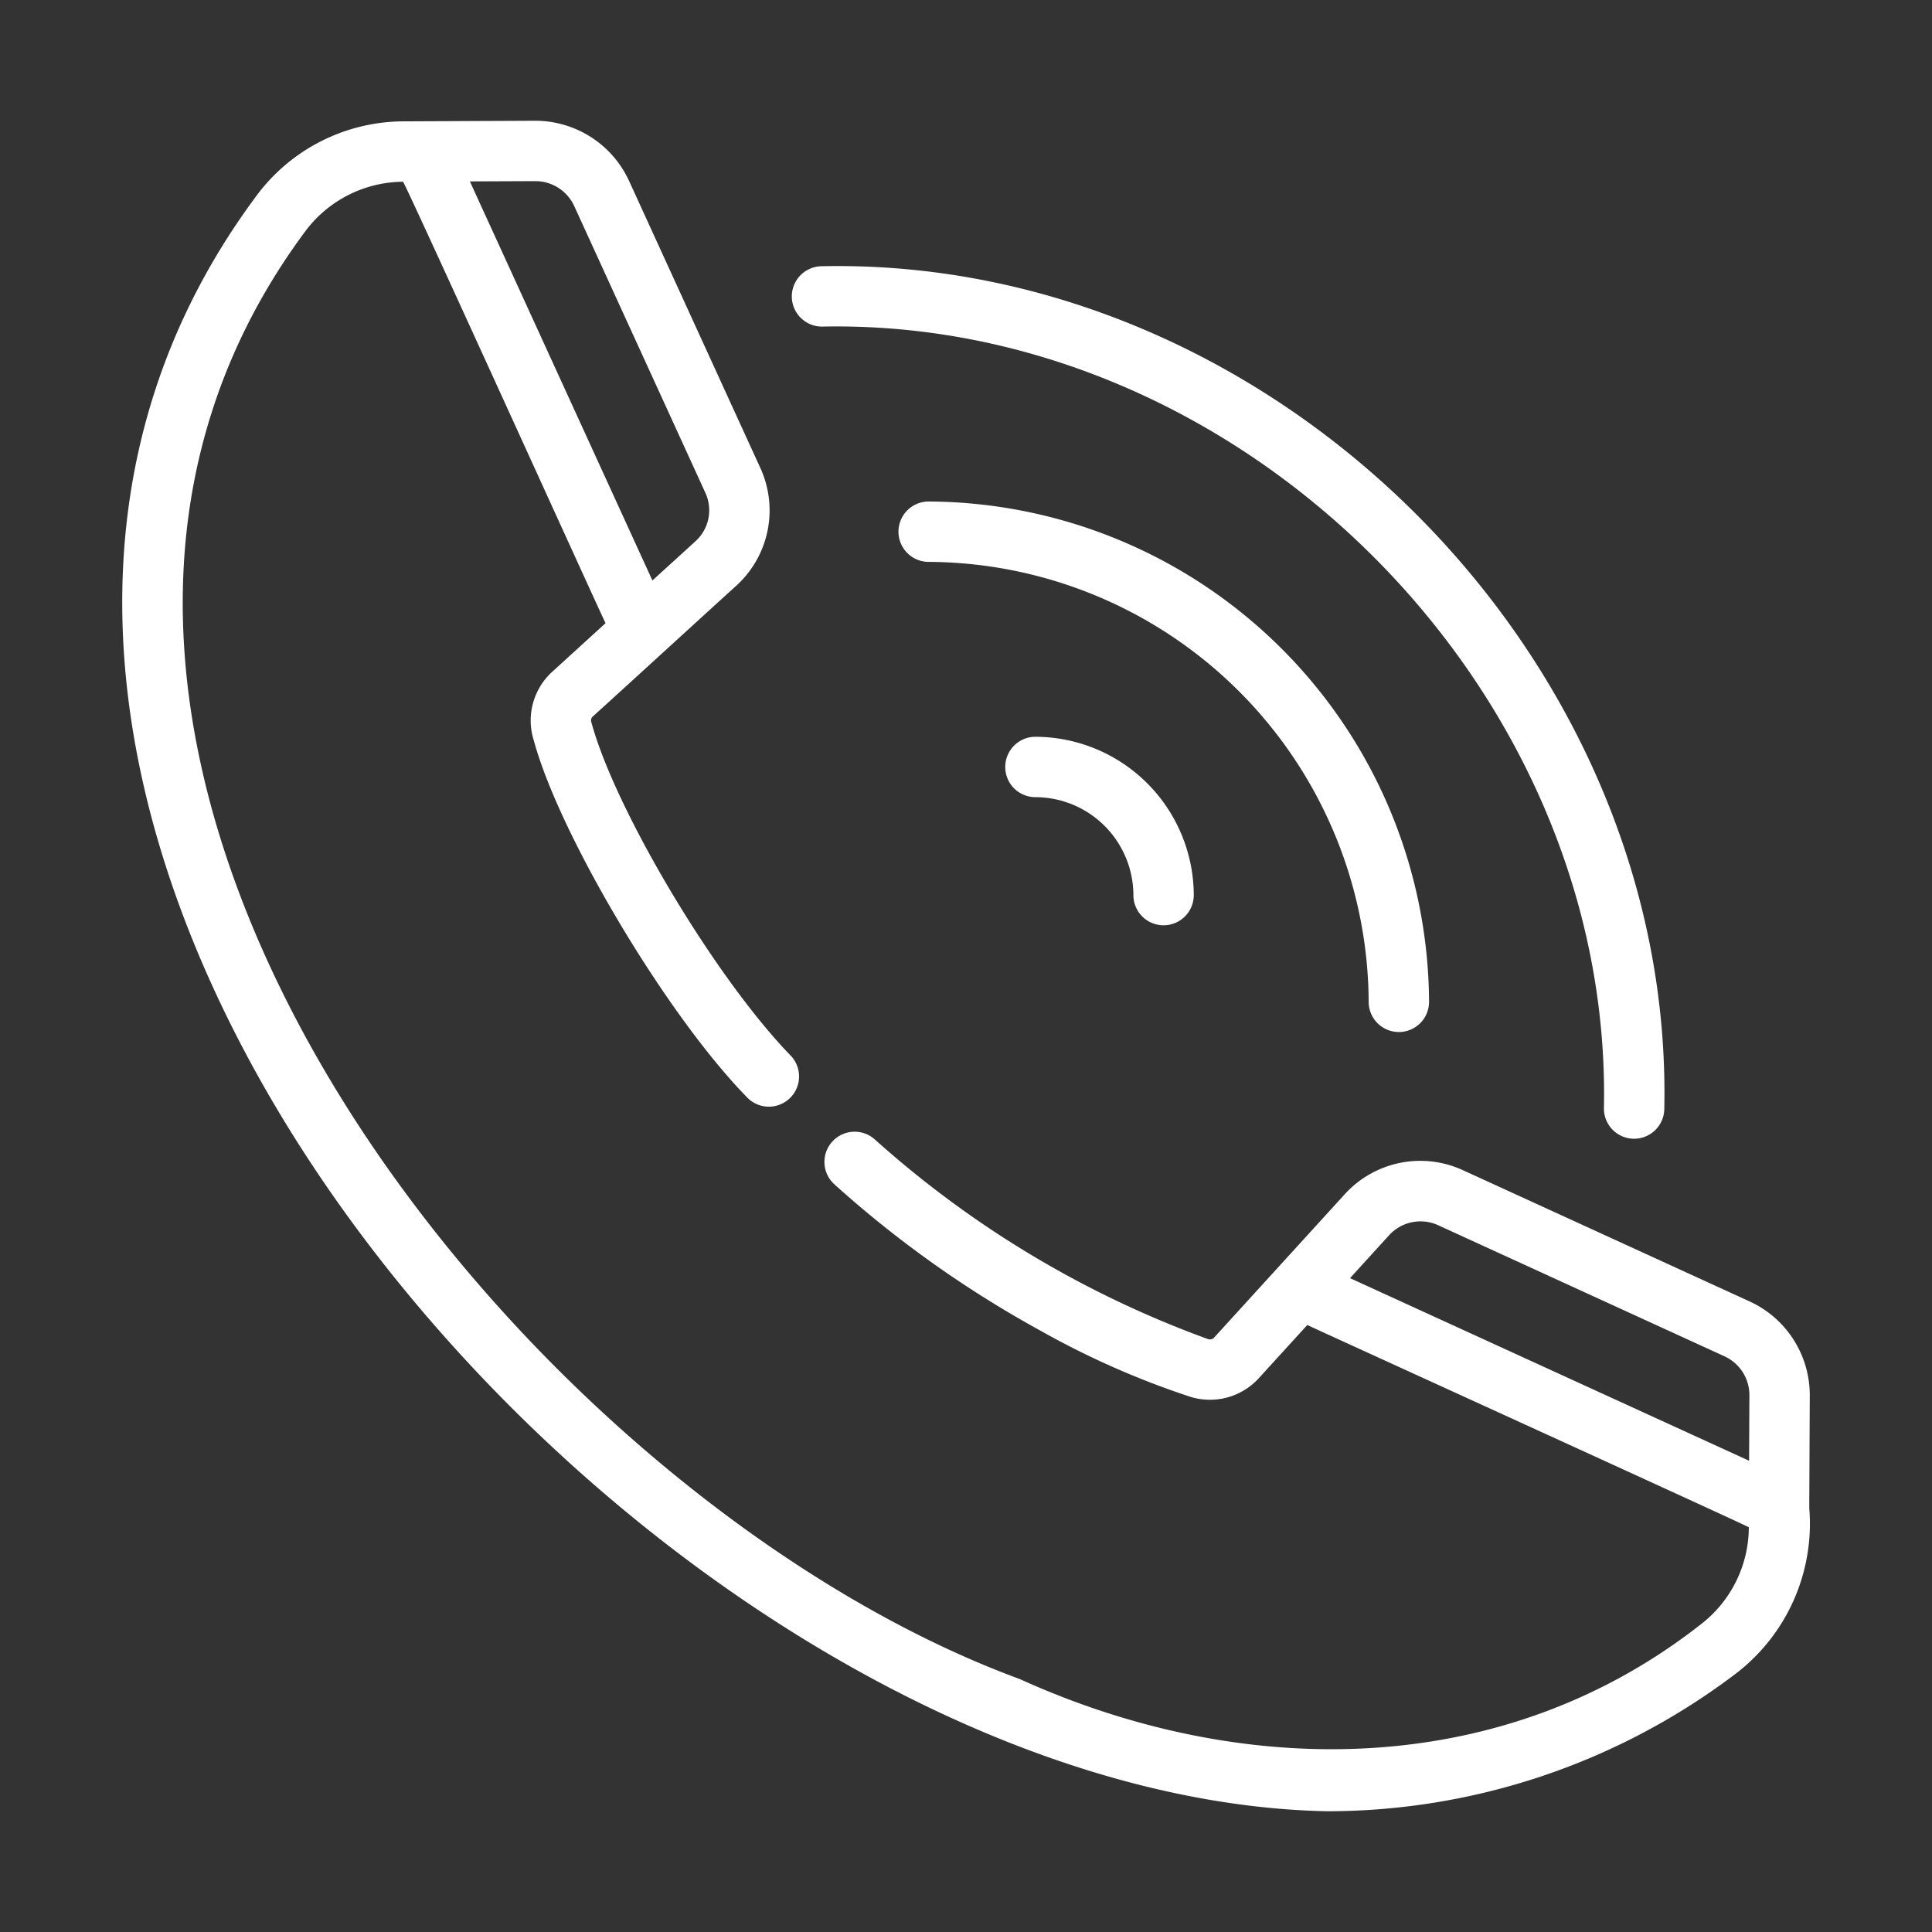 <svg xmlns="http://www.w3.org/2000/svg" version="1.1" xmlns:xlink="http://www.w3.org/1999/xlink" width="512" height="512" x="0" y="0" viewBox="0 0 64 64" style="enable-background:new 0 0 512 512" xml:space="preserve" class=""><rect x="0" y="0" width="64" height="64" fill="#333333" stroke="none"/><g><path d="m59.934 49.953.017-3.733a3.416 3.416 0 0 0-1.994-3.109l-9.476-4.338a3.382 3.382 0 0 0-3.94.794l-4.319 4.739a.187.187 0 0 1-.213.05 33.803 33.803 0 0 1-11.028-6.609 1 1 0 0 0-1.34 1.486 36.148 36.148 0 0 0 6.82 4.844 27.833 27.833 0 0 0 4.934 2.182 2.19 2.19 0 0 0 2.304-.604l1.607-1.763c-.002.009 14.645 6.681 14.626 6.701a4.072 4.072 0 0 1-1.6 3.223c-6.585 5.16-15.168 5.153-22.548 1.806-16.7-6.14-36.413-30.897-23.636-48.007A4.08 4.08 0 0 1 13.35 6.02c.036-.045 6.693 14.63 6.71 14.623l-1.766 1.61a2.182 2.182 0 0 0-.609 2.283c.84 3.097 4.368 9.051 7.041 11.793a1 1 0 0 0 1.487-1.339c-2.503-2.568-5.839-8.158-6.624-11.068a.174.174 0 0 1 .053-.192c1.19-1.076 3.552-3.243 4.74-4.32a3.373 3.373 0 0 0 .797-3.926l-4.339-9.488A3.422 3.422 0 0 0 17.725 4l-4.38.02A6.091 6.091 0 0 0 8.56 6.4C-7.173 27.348 21.555 59.56 43.971 60a22.405 22.405 0 0 0 13.58-4.597 6.256 6.256 0 0 0 2.383-5.45ZM17.731 6a1.417 1.417 0 0 1 1.291.826l4.342 9.494a1.383 1.383 0 0 1-.328 1.612l-1.424 1.297-6.047-13.22Zm26.99 36.34 1.3-1.427a1.407 1.407 0 0 1 1.624-.324l9.484 4.342a1.412 1.412 0 0 1 .822 1.284l-.01 2.174ZM27.23 10.819c13.903-.29 26.192 12 25.902 25.903a1 1 0 0 0 2 0C55.445 21.743 42.208 8.507 27.23 8.819a1 1 0 0 0 0 2Z" fill="#ffffff" opacity="1" data-original="#ffffff" class=""></path><path d="M45.339 33.192a1 1 0 0 0 2-.01 16.66 16.66 0 0 0-16.574-16.569 1 1 0 0 0-.004 2 14.652 14.652 0 0 1 14.578 14.579Z" fill="#ffffff" opacity="1" data-original="#ffffff" class=""></path><path d="M33.3 25.407a1 1 0 0 0 1 1 3.253 3.253 0 0 1 3.245 3.244 1 1 0 0 0 2 0 5.262 5.262 0 0 0-5.245-5.244 1 1 0 0 0-1 1Z" fill="#ffffff" opacity="1" data-original="#ffffff" class=""></path></g></svg>